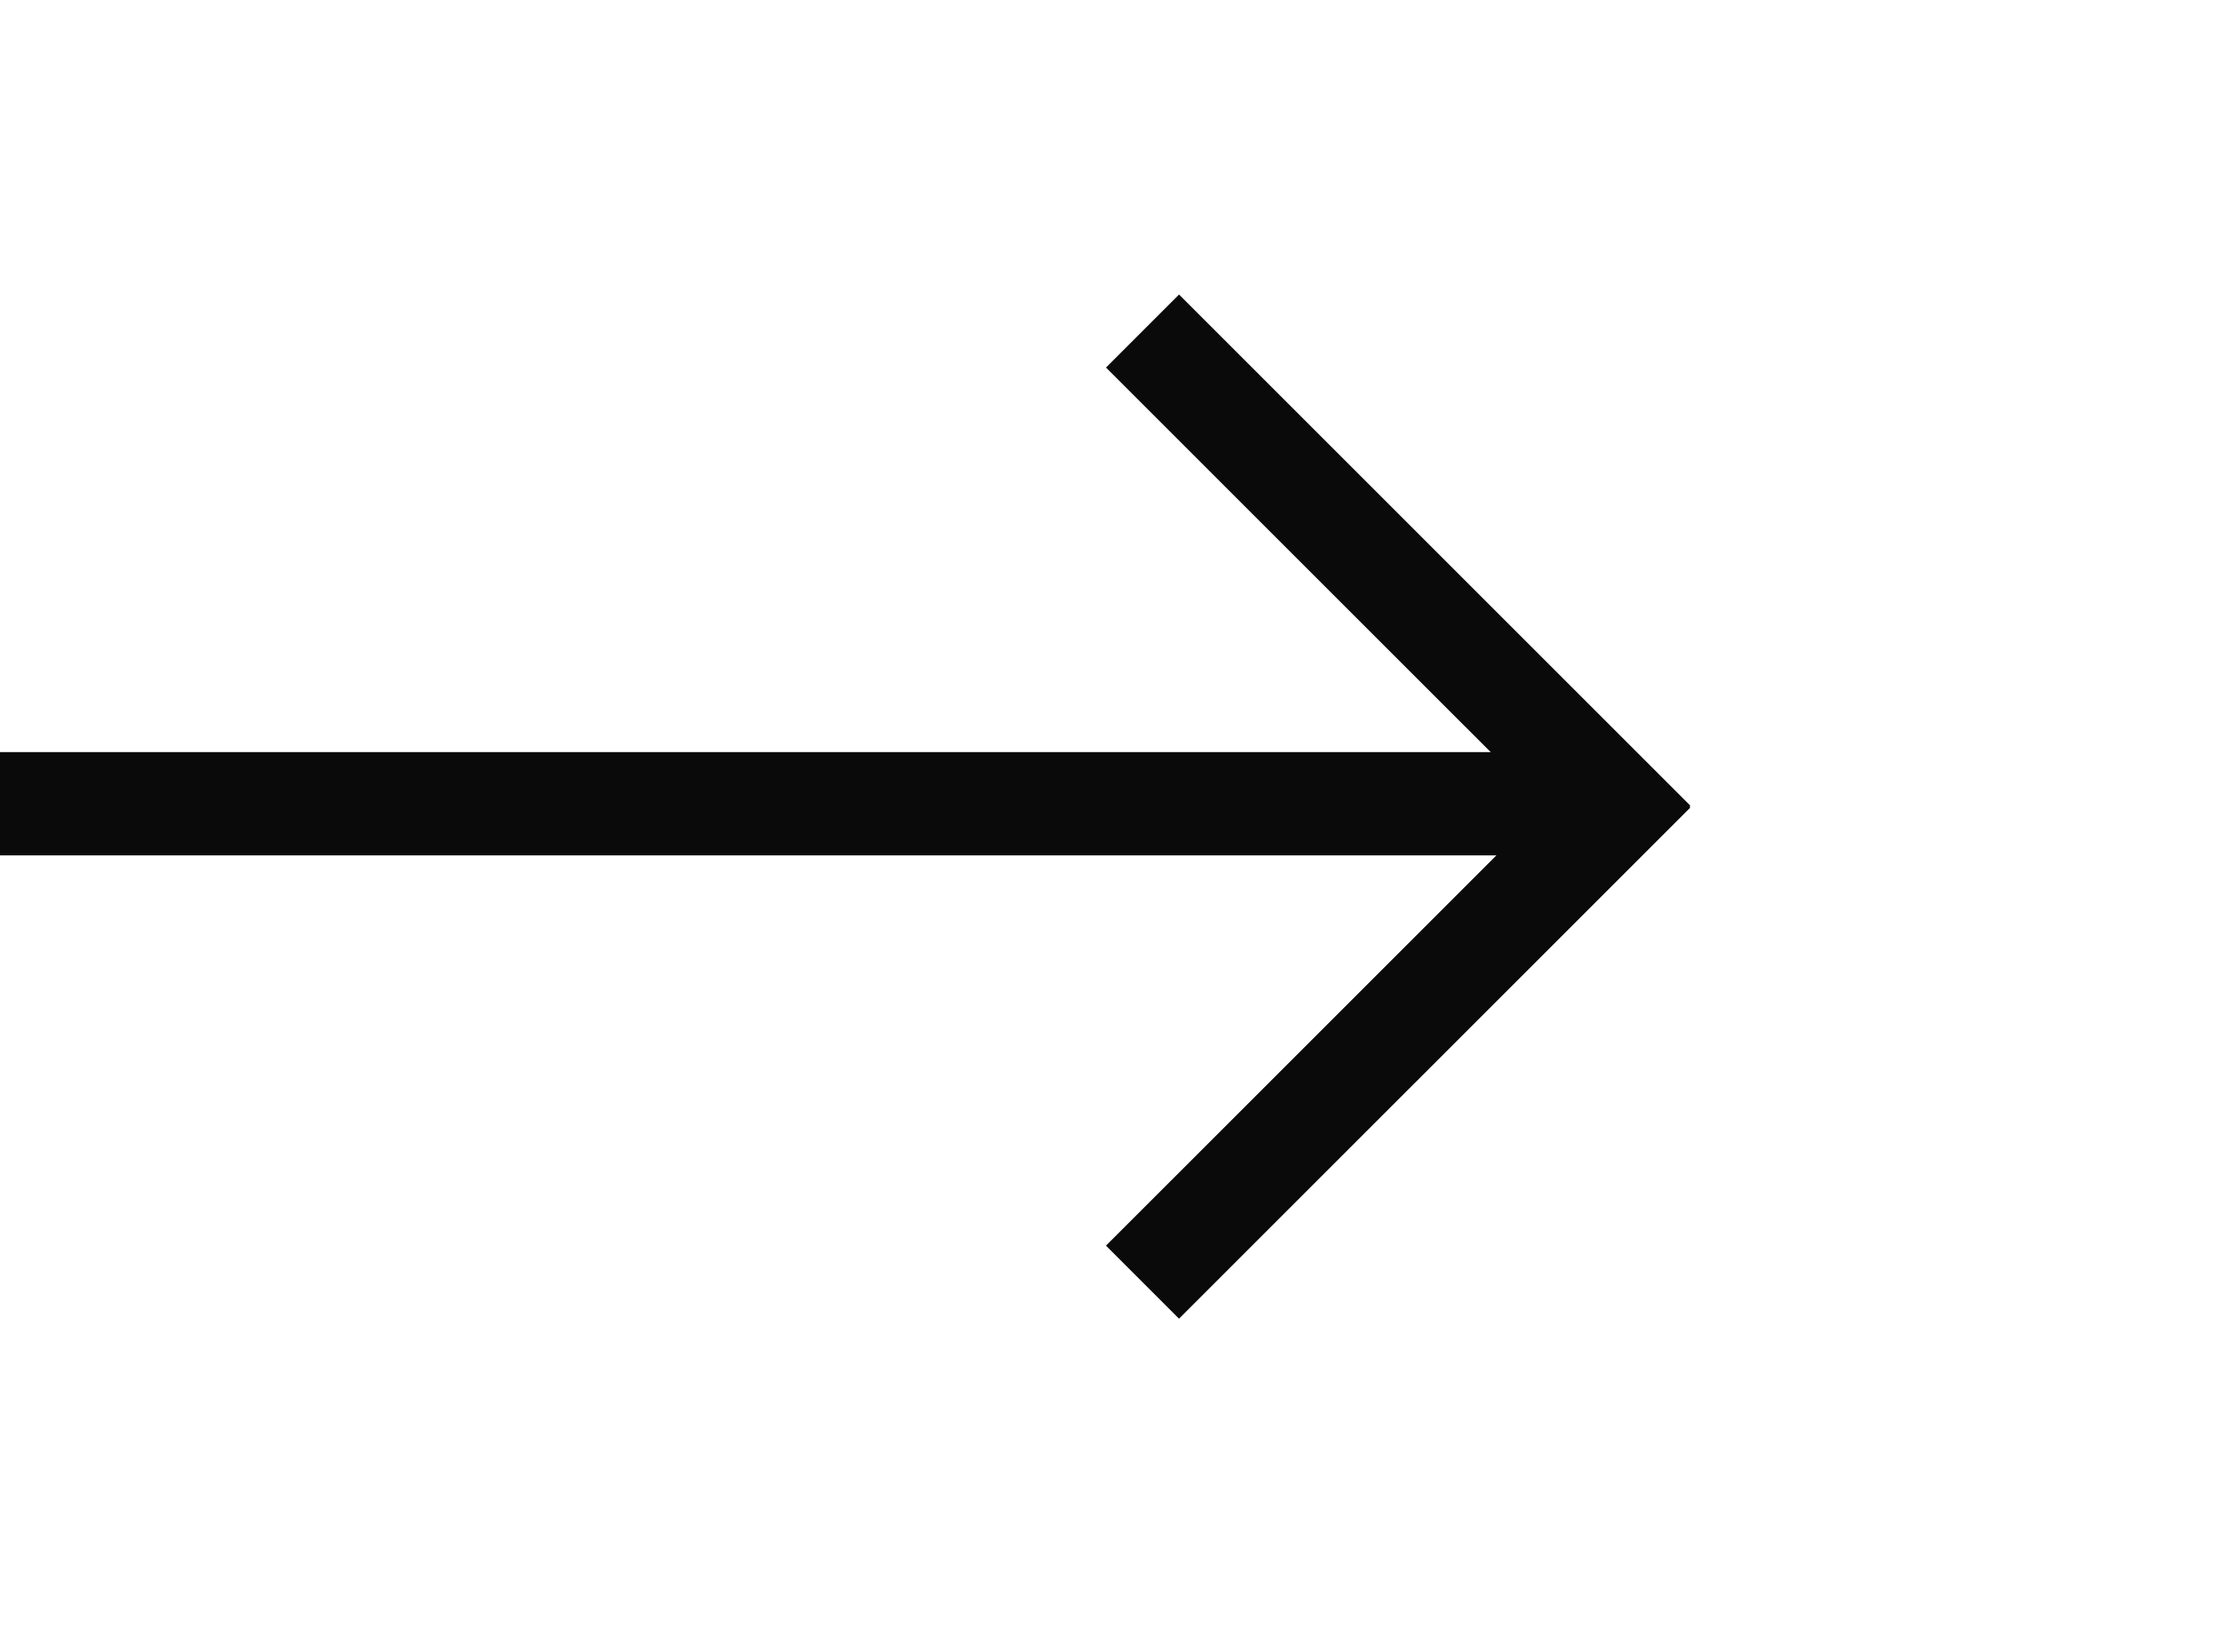<?xml version="1.0" encoding="UTF-8"?>
<svg width="43px" height="32px" viewBox="0 0 43 32" version="1.1" xmlns="http://www.w3.org/2000/svg" xmlns:xlink="http://www.w3.org/1999/xlink">
    <title>Group 5</title>
    <g id="Page-1" stroke="none" stroke-width="1" fill="none" fill-rule="evenodd" stroke-linecap="square">
        <g id="code_hp3" transform="translate(-1502, -1158)" stroke="#0A0A0A" stroke-width="2">
            <g id="Group" transform="translate(145, 1089)">
                <g id="Group-5" transform="translate(1358, 71)">
                    <line x1="0" y1="13.565" x2="29" y2="13.565" id="Line"></line>
                    <g id="Group-4" transform="translate(26.435, 13.5) rotate(-45) translate(-26.435, -13.5) translate(16.935, 4)">
                        <line x1="2" y1="16.678" x2="10.288" y2="8" id="Line" transform="translate(6.144, 12.339) rotate(46.32) translate(-6.144, -12.339) "></line>
                        <line x1="8" y1="2" x2="16.338" y2="10.63" id="Line" transform="translate(12.169, 6.315) rotate(44.012) translate(-12.169, -6.315) "></line>
                    </g>
                </g>
            </g>
        </g>
    </g>
</svg>